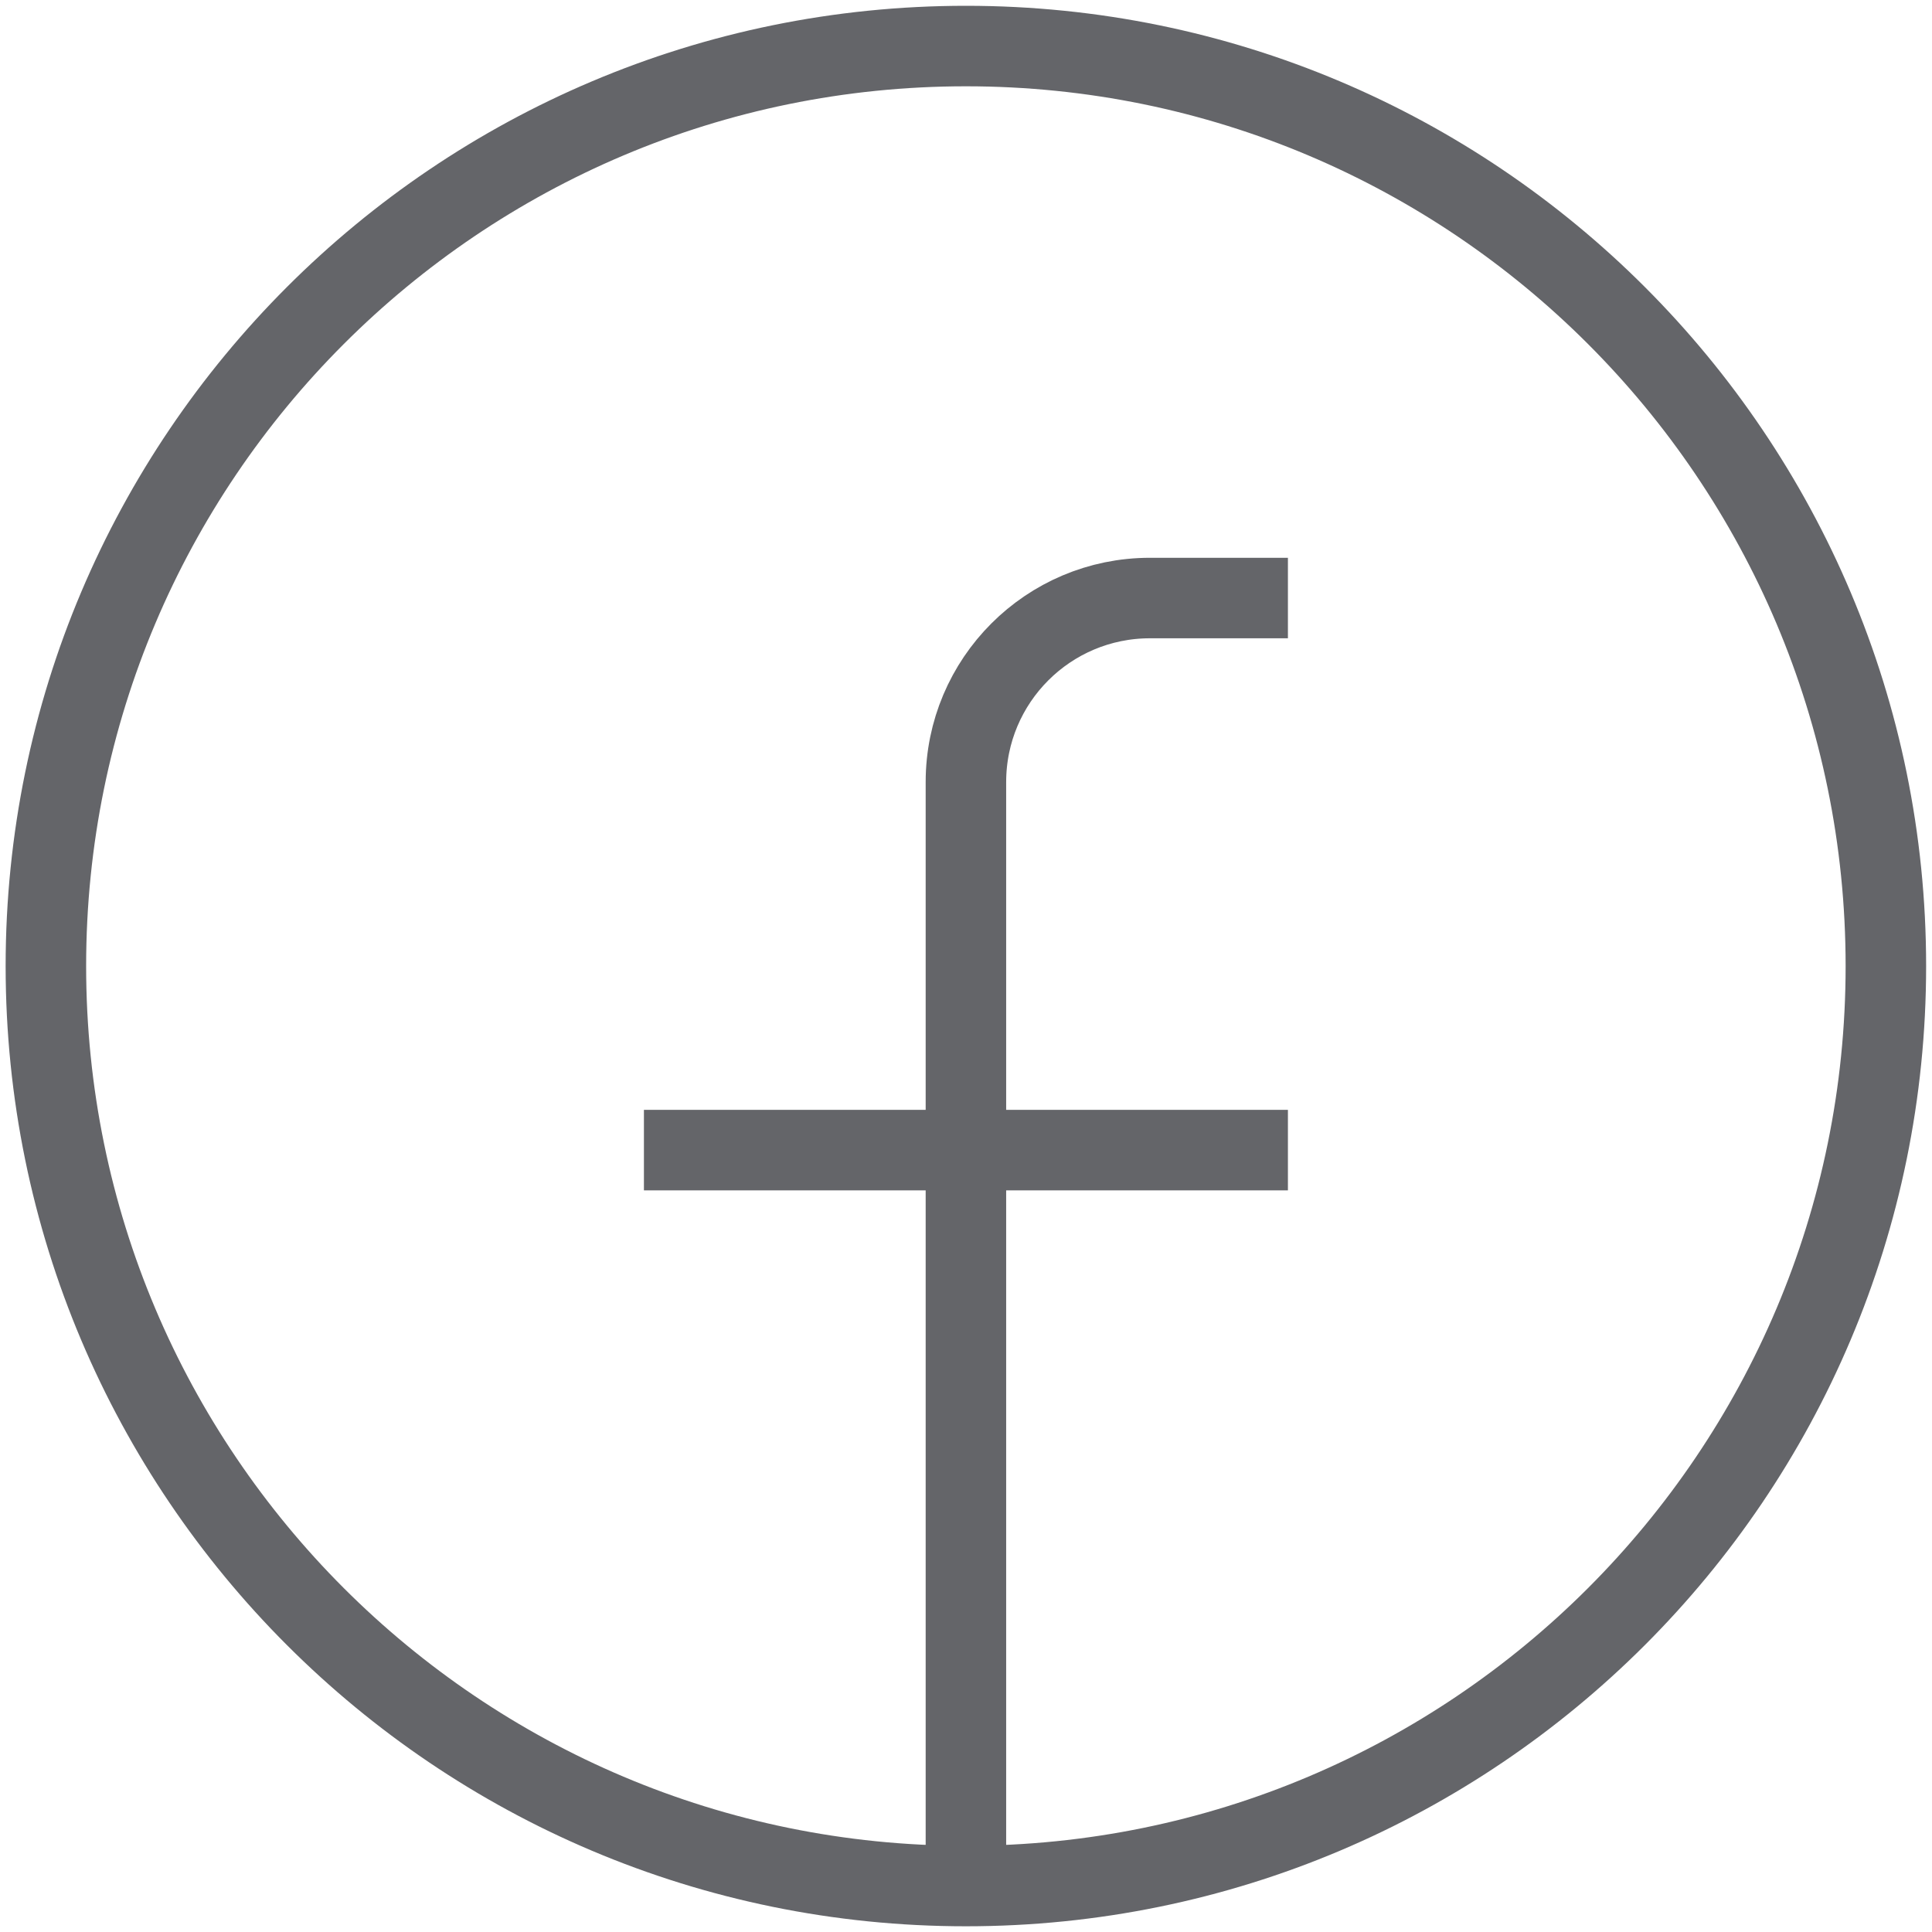<svg width="24" height="24" viewBox="0 0 24 24" fill="none" xmlns="http://www.w3.org/2000/svg">
<path d="M11.999 23.429C5.687 23.429 0.57 18.313 0.57 12.001C0.57 5.689 5.687 0.572 11.999 0.572C18.311 0.572 23.427 5.689 23.427 12.001C23.427 18.313 18.311 23.429 11.999 23.429ZM11.999 23.429V9.715C11.999 8.453 13.022 7.429 14.285 7.429H15.999M7.999 14.287H15.999" stroke="#646569"/>
</svg>
